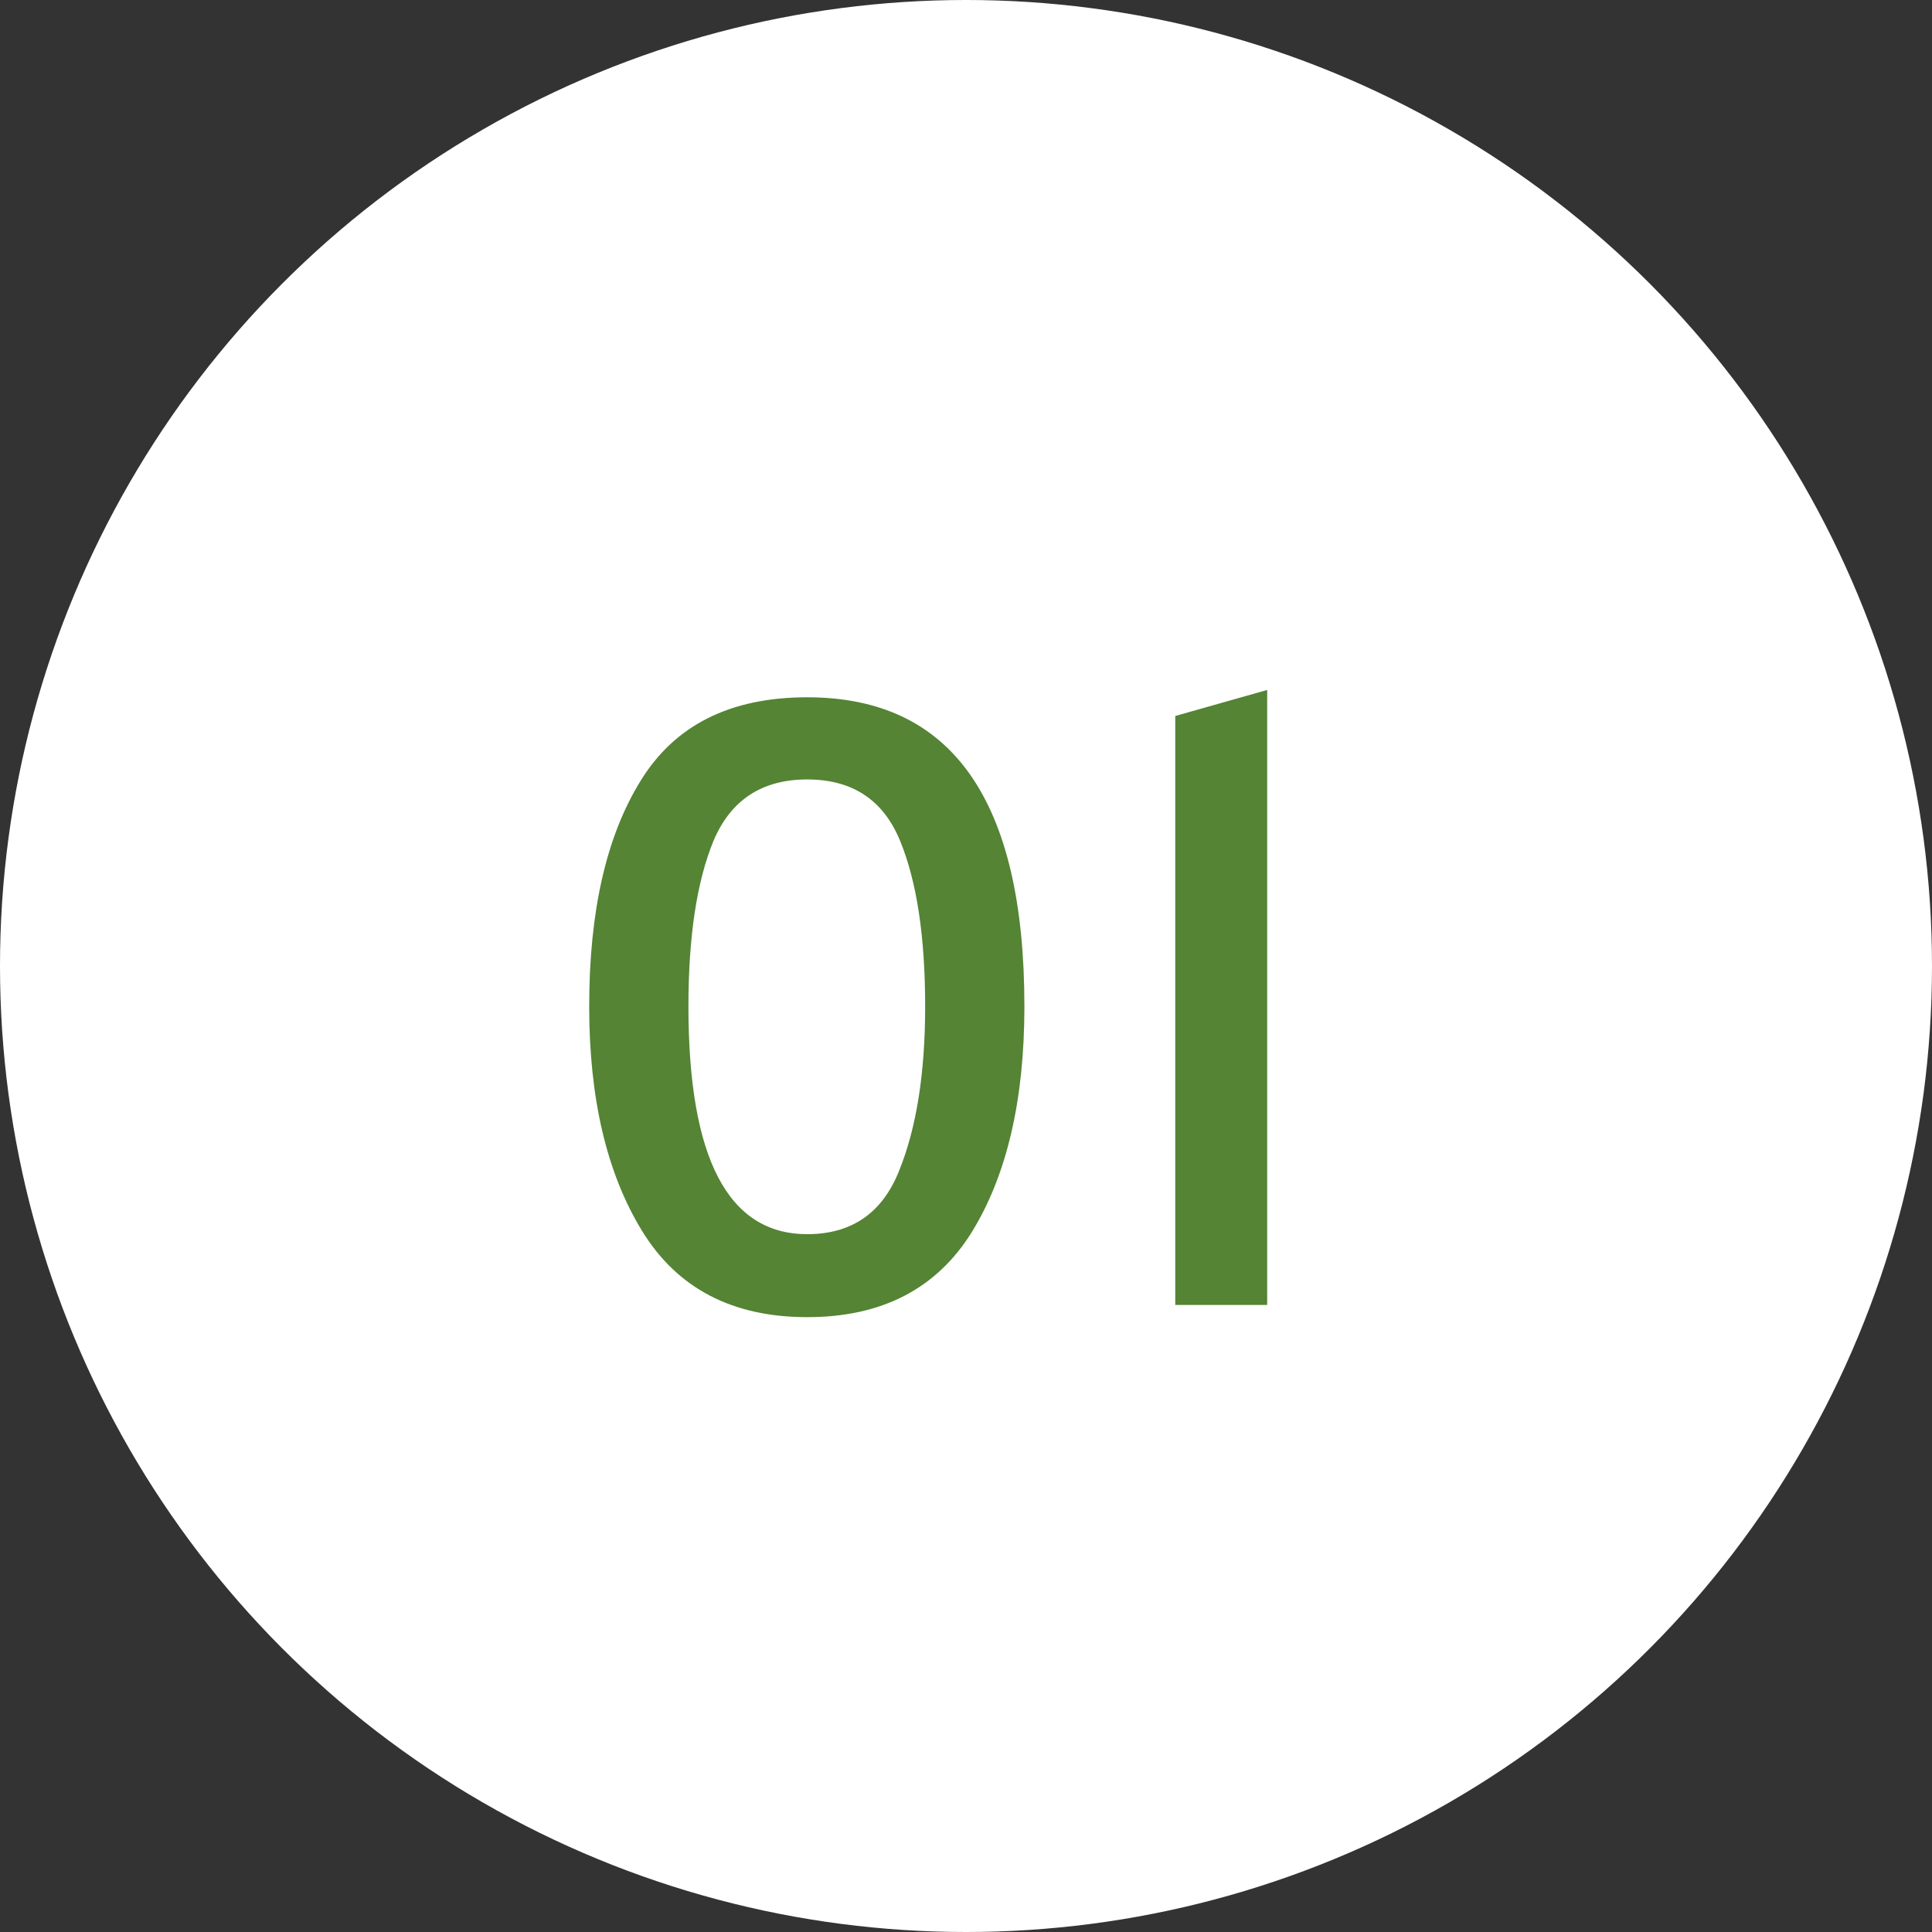 <?xml version="1.0" encoding="UTF-8"?>
<svg xmlns="http://www.w3.org/2000/svg" width="114" height="114" viewBox="0 0 114 114" fill="none">
  <rect x="0" y="0" width="114" height="114" fill="#333333" stroke="none"/>
  <circle cx="57" cy="57" r="57" fill="white"></circle>
  <path d="M47.63 77.72C43.214 77.72 39.966 76.024 37.886 72.632C35.806 69.24 34.766 64.824 34.766 59.384C34.766 53.784 35.774 49.352 37.79 46.088C39.806 42.792 43.086 41.144 47.63 41.144C56.174 41.144 60.446 47.224 60.446 59.384C60.446 64.92 59.406 69.368 57.326 72.728C55.246 76.056 52.014 77.72 47.63 77.72ZM47.63 72.824C50.254 72.824 52.062 71.576 53.054 69.08C54.078 66.552 54.59 63.32 54.59 59.384C54.59 55.256 54.094 51.992 53.102 49.592C52.11 47.192 50.286 45.992 47.63 45.992C44.974 45.992 43.134 47.192 42.11 49.592C41.118 51.992 40.622 55.256 40.622 59.384C40.622 68.344 42.958 72.824 47.63 72.824ZM69.348 42.248L74.772 40.712V77H69.348V42.248Z" fill="#548434"></path>
</svg>
